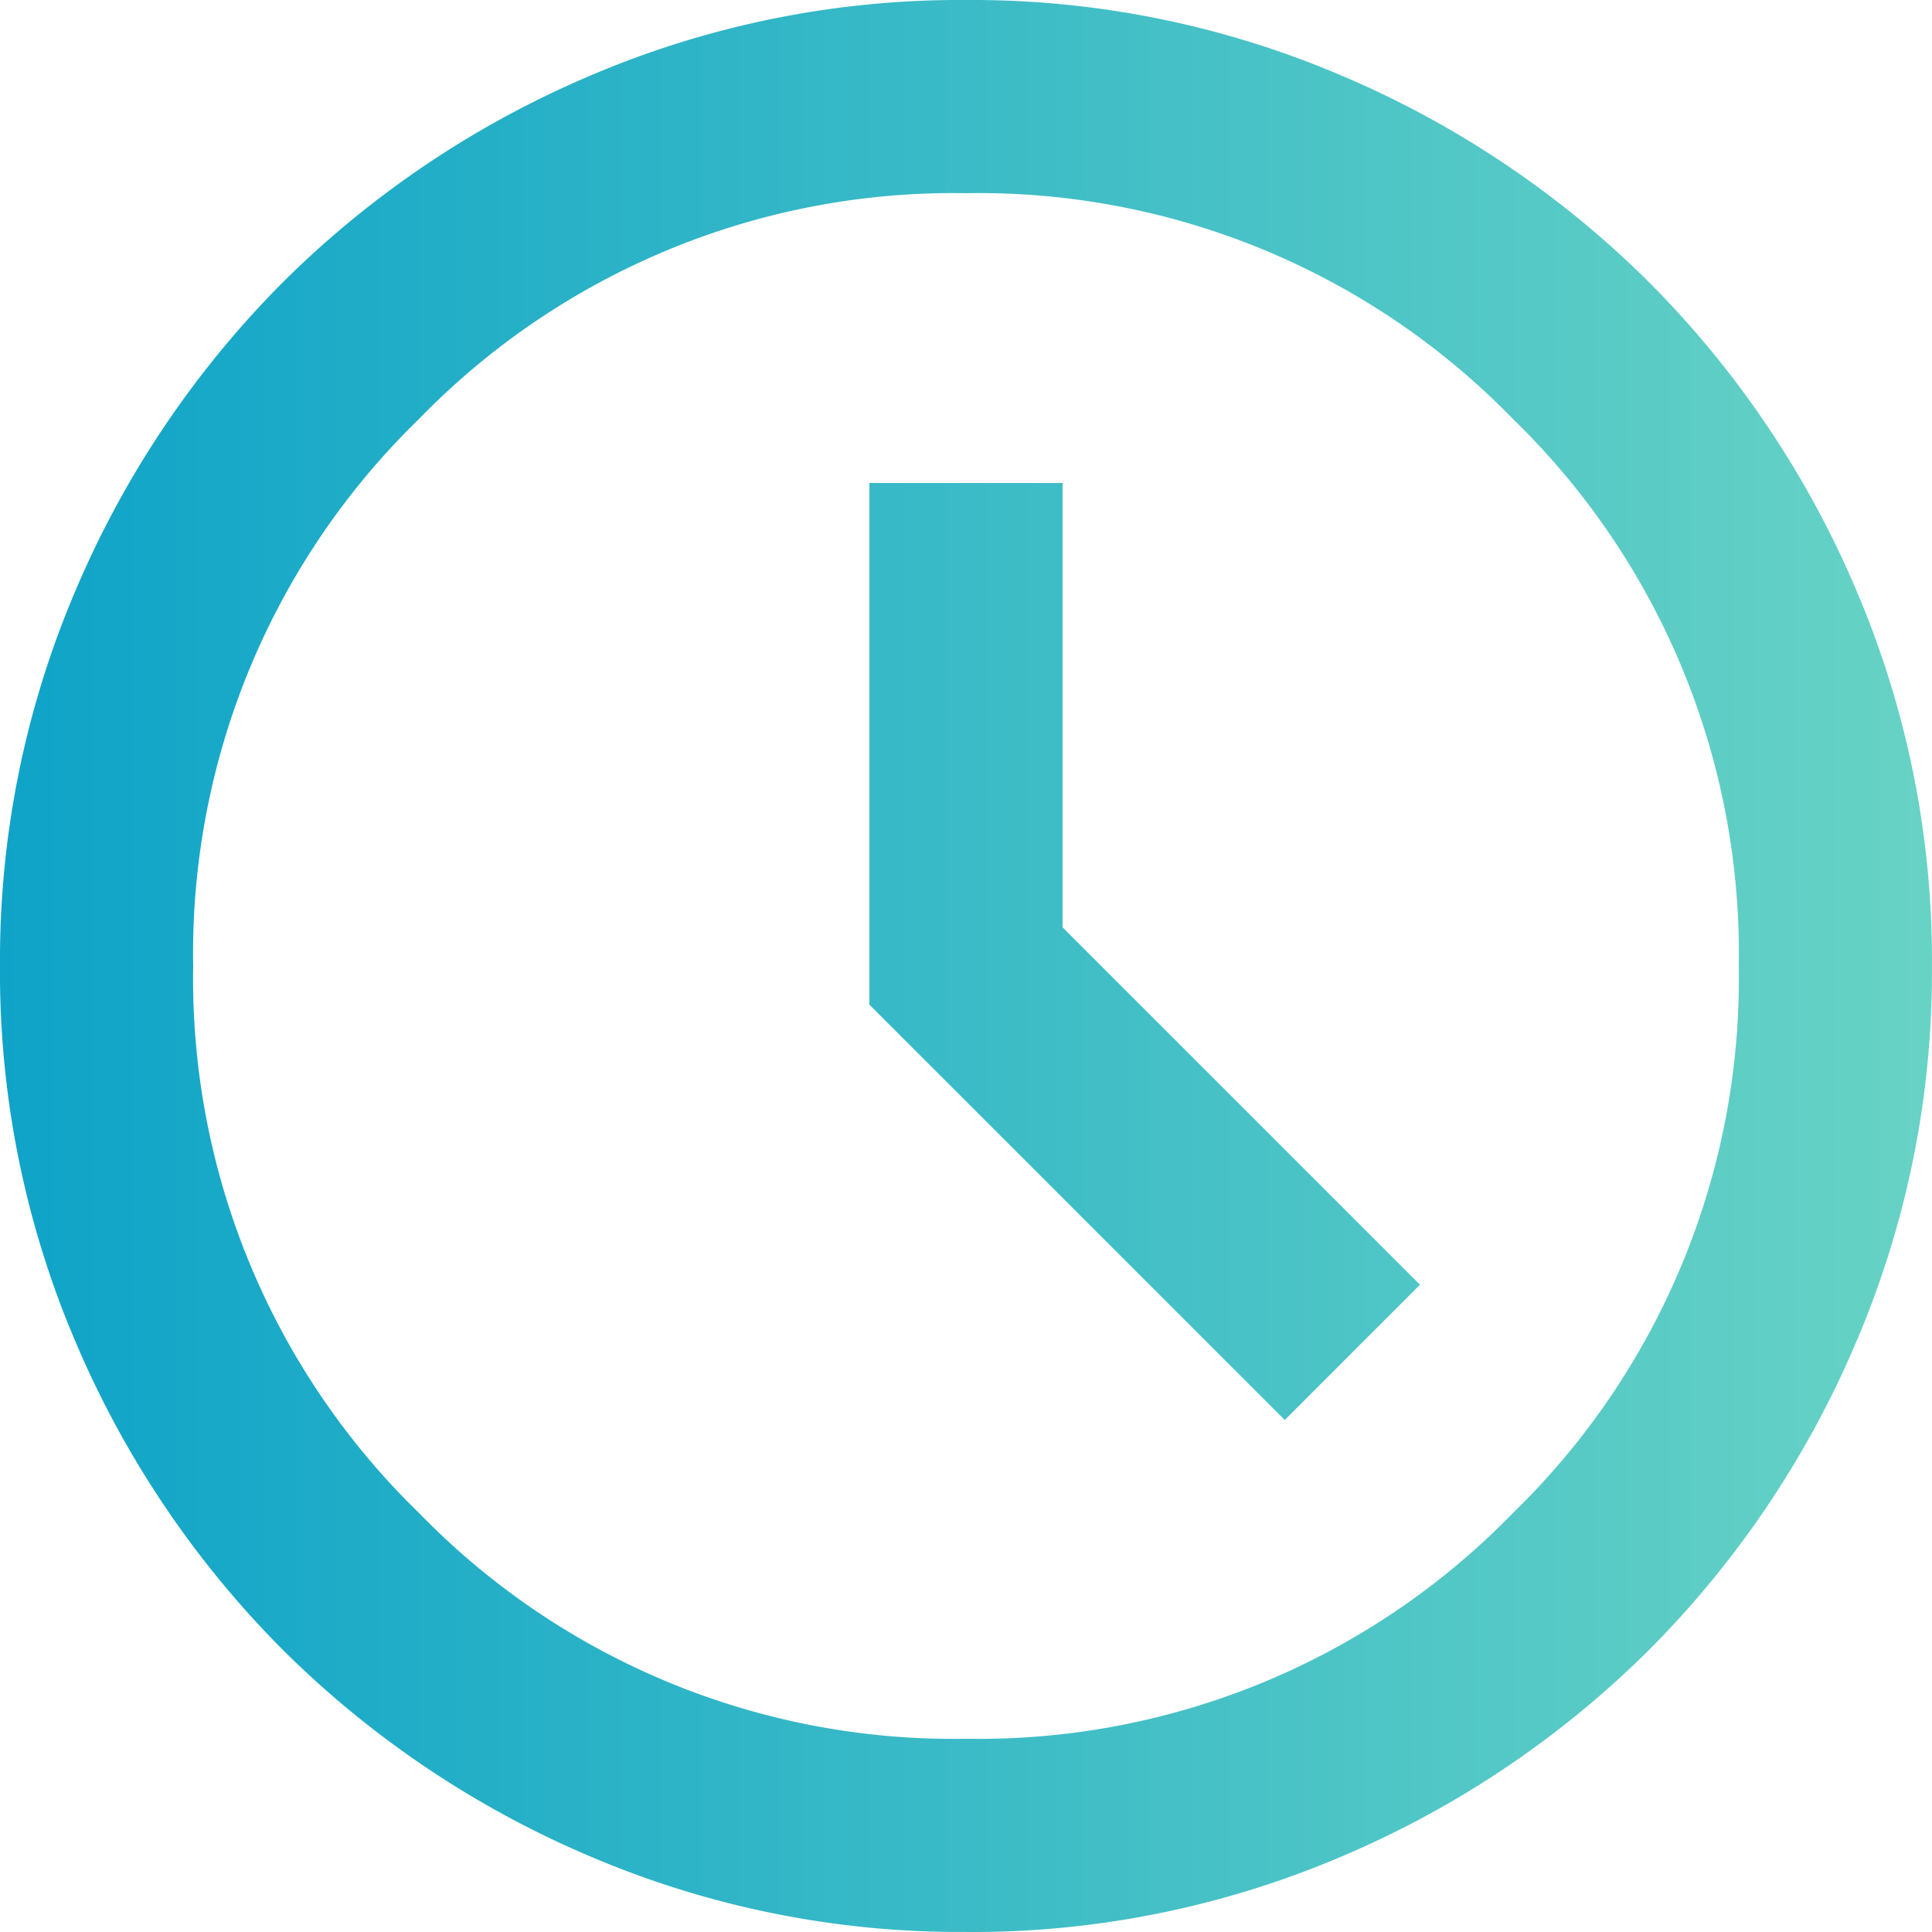 <svg xmlns="http://www.w3.org/2000/svg" xmlns:xlink="http://www.w3.org/1999/xlink" width="37.715" height="37.715" viewBox="0 0 37.715 37.715">
  <defs>
    <linearGradient id="linear-gradient" y1="0.539" x2="1" y2="0.539" gradientUnits="objectBoundingBox">
      <stop offset="0" stop-color="#0ea3c8"/>
      <stop offset="1" stop-color="#68d3c5"/>
    </linearGradient>
  </defs>
  <path id="schedule_FILL0_wght400_GRAD0_opsz24" d="M105.08-852.28l2.64-2.64-6.977-6.977v-8.674H96.972v10.183Zm-6.223,9.994A18.363,18.363,0,0,1,91.5-843.77a19.044,19.044,0,0,1-5.987-4.031,19.045,19.045,0,0,1-4.031-5.987A18.363,18.363,0,0,1,80-861.143a18.362,18.362,0,0,1,1.485-7.354,19.044,19.044,0,0,1,4.031-5.987,19.043,19.043,0,0,1,5.987-4.031A18.363,18.363,0,0,1,98.857-880a18.363,18.363,0,0,1,7.354,1.485,19.043,19.043,0,0,1,5.987,4.031,19.044,19.044,0,0,1,4.031,5.987,18.362,18.362,0,0,1,1.485,7.354,18.362,18.362,0,0,1-1.485,7.354A19.045,19.045,0,0,1,112.2-847.8a19.044,19.044,0,0,1-5.987,4.031A18.363,18.363,0,0,1,98.857-842.285ZM98.857-861.143Zm0,15.086a14.543,14.543,0,0,0,10.678-4.408,14.543,14.543,0,0,0,4.408-10.678,14.543,14.543,0,0,0-4.408-10.678,14.543,14.543,0,0,0-10.678-4.408,14.543,14.543,0,0,0-10.678,4.408,14.543,14.543,0,0,0-4.408,10.678,14.543,14.543,0,0,0,4.408,10.678A14.543,14.543,0,0,0,98.857-846.057Z" transform="translate(-80 880)" fill="url(#linear-gradient)"/>
</svg>

